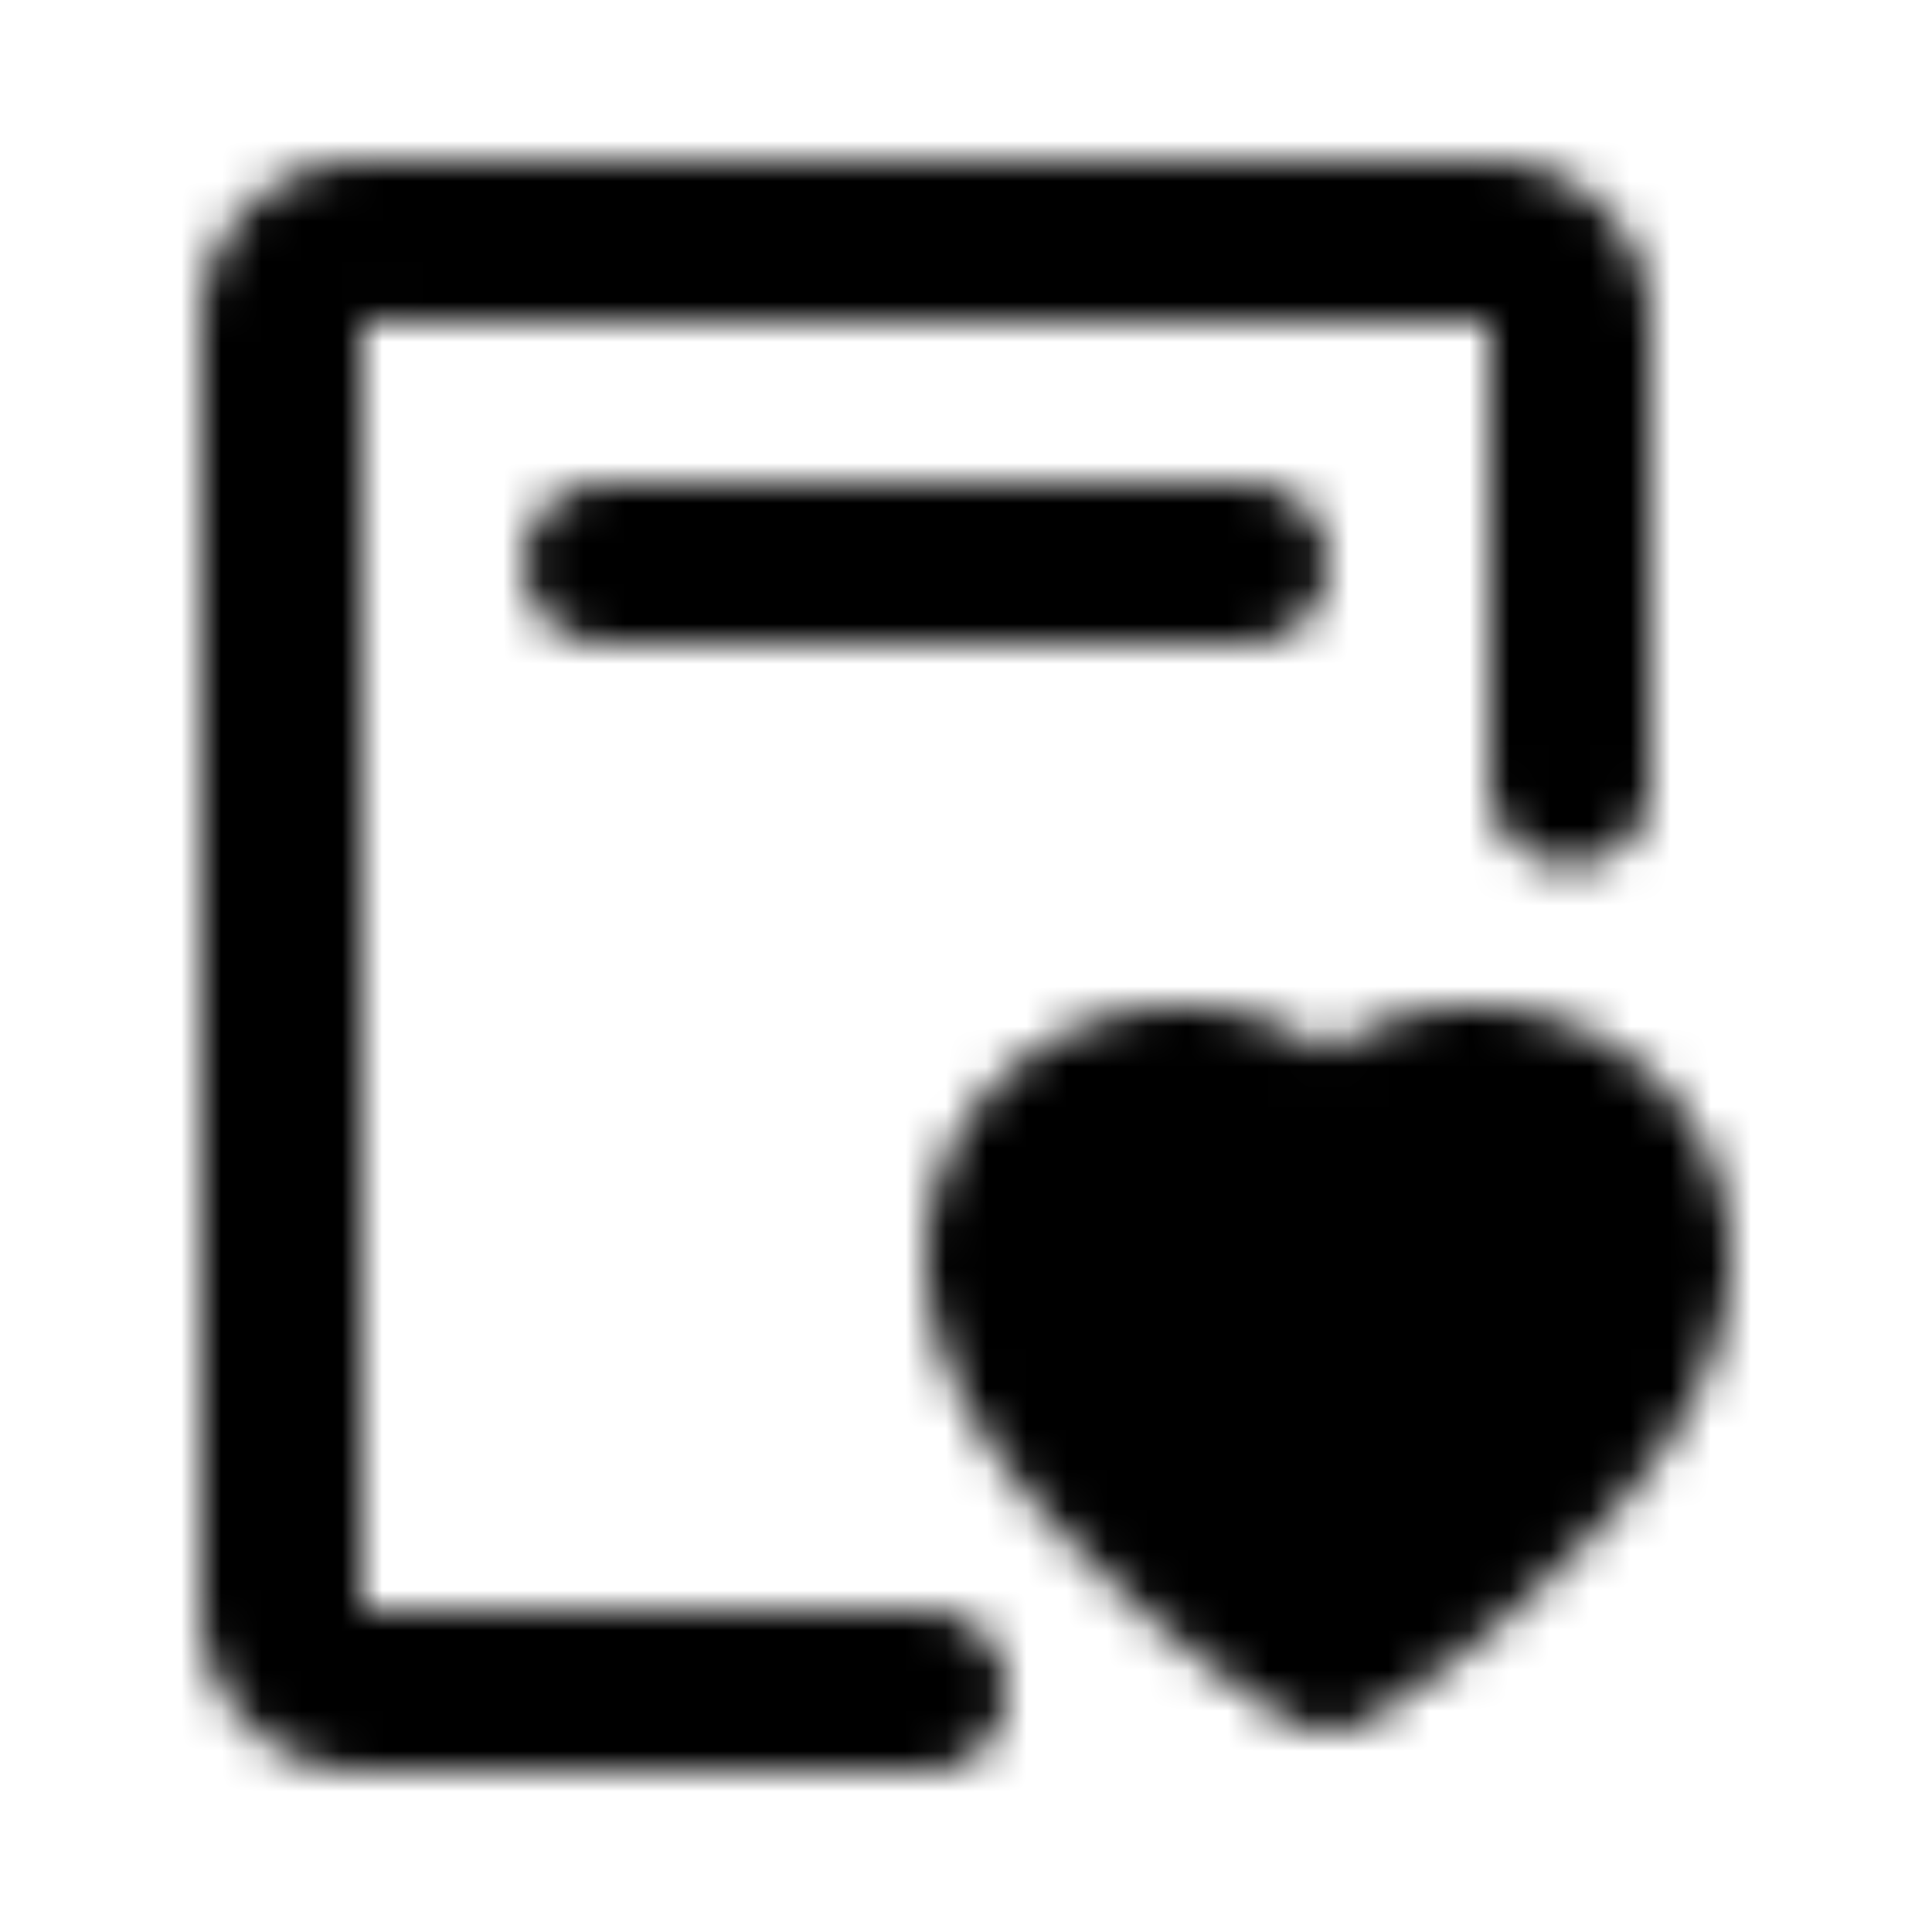 <?xml version="1.0" encoding="utf-8"?>
<!-- Generator: www.svgicons.com -->
<svg xmlns="http://www.w3.org/2000/svg" width="800" height="800" viewBox="0 0 48 48">
<defs><mask id="ipTMedicalFiles0"><g fill="none" stroke="#fff" stroke-width="4"><path stroke-linecap="round" stroke-linejoin="round" d="M23 42H9a2 2 0 0 1-2-2V8a2 2 0 0 1 2-2h28a2 2 0 0 1 2 2v11.5"/><path fill="#555" stroke-linejoin="round" d="M36.636 27C39.046 27 41 28.88 41 31.2c0 3.02-2.91 5.6-4.364 7c-.97.933-2.181 1.867-3.636 2.8c-1.454-.933-2.667-1.867-3.636-2.8c-1.455-1.4-4.364-3.98-4.364-7c0-2.32 1.954-4.2 4.364-4.2c1.517 0 2.854.746 3.636 1.878A4.406 4.406 0 0 1 36.636 27Z"/><path stroke-linecap="round" d="M15 14h16"/></g></mask></defs><path fill="currentColor" d="M0 0h48v48H0z" mask="url(#ipTMedicalFiles0)"/>
</svg>
